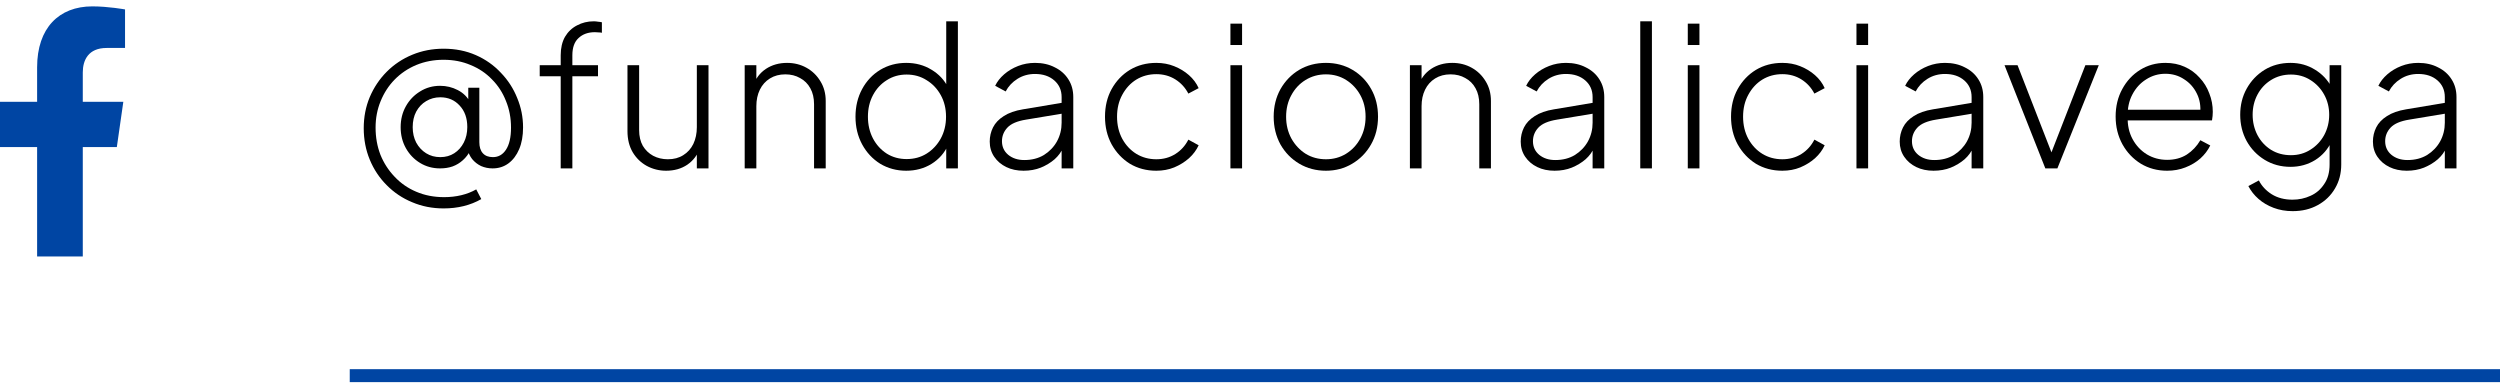 <svg xmlns="http://www.w3.org/2000/svg" width="193" height="30" viewBox="0 0 193 30" fill="none"><path d="M34.245 16.09C33.375 16.09 32.565 15.93 31.815 15.61C31.065 15.3 30.41 14.86 29.85 14.29C29.29 13.73 28.855 13.075 28.545 12.325C28.235 11.575 28.08 10.765 28.08 9.895C28.08 9.035 28.235 8.235 28.545 7.495C28.865 6.745 29.305 6.09 29.865 5.53C30.425 4.97 31.08 4.535 31.83 4.225C32.58 3.915 33.385 3.76 34.245 3.76C35.155 3.76 35.985 3.925 36.735 4.255C37.485 4.585 38.13 5.04 38.67 5.62C39.22 6.19 39.64 6.84 39.93 7.57C40.23 8.29 40.38 9.045 40.38 9.835C40.38 10.485 40.28 11.045 40.08 11.515C39.88 11.985 39.605 12.35 39.255 12.61C38.905 12.87 38.495 13 38.025 13C37.715 13 37.42 12.94 37.14 12.82C36.87 12.69 36.64 12.51 36.45 12.28C36.27 12.05 36.15 11.785 36.09 11.485L36.33 11.575C36.17 11.895 35.97 12.16 35.73 12.37C35.5 12.58 35.235 12.74 34.935 12.85C34.645 12.95 34.325 13 33.975 13C33.405 13 32.89 12.86 32.43 12.58C31.97 12.3 31.605 11.92 31.335 11.44C31.065 10.96 30.93 10.42 30.93 9.82C30.93 9.22 31.065 8.68 31.335 8.2C31.605 7.72 31.97 7.34 32.43 7.06C32.89 6.77 33.405 6.625 33.975 6.625C34.465 6.625 34.92 6.735 35.34 6.955C35.77 7.175 36.095 7.5 36.315 7.93L36.15 8.125V6.775H37.005V10.975C37.005 11.345 37.095 11.63 37.275 11.83C37.455 12.03 37.715 12.13 38.055 12.13C38.475 12.13 38.81 11.94 39.06 11.56C39.32 11.17 39.45 10.6 39.45 9.85C39.45 9.11 39.32 8.425 39.06 7.795C38.81 7.155 38.45 6.6 37.98 6.13C37.52 5.65 36.97 5.28 36.33 5.02C35.7 4.75 35.005 4.615 34.245 4.615C33.485 4.615 32.78 4.75 32.13 5.02C31.49 5.29 30.935 5.665 30.465 6.145C30.005 6.615 29.645 7.17 29.385 7.81C29.125 8.44 28.995 9.12 28.995 9.85C28.995 10.6 29.12 11.3 29.37 11.95C29.63 12.59 29.995 13.155 30.465 13.645C30.935 14.145 31.49 14.53 32.13 14.8C32.78 15.08 33.5 15.22 34.29 15.22C34.75 15.22 35.19 15.17 35.61 15.07C36.03 14.97 36.415 14.82 36.765 14.62L37.155 15.37C36.315 15.85 35.345 16.09 34.245 16.09ZM33.99 12.13C34.4 12.13 34.76 12.03 35.07 11.83C35.38 11.63 35.625 11.355 35.805 11.005C35.985 10.655 36.075 10.255 36.075 9.805C36.075 9.125 35.88 8.575 35.49 8.155C35.1 7.725 34.6 7.51 33.99 7.51C33.59 7.51 33.225 7.61 32.895 7.81C32.575 8 32.32 8.27 32.13 8.62C31.95 8.96 31.86 9.36 31.86 9.82C31.86 10.26 31.95 10.655 32.13 11.005C32.32 11.355 32.575 11.63 32.895 11.83C33.215 12.03 33.58 12.13 33.99 12.13Z" fill="black"></path><path d="M43.286 13V5.89H41.666V5.035H43.286V4.27C43.286 3.71 43.396 3.235 43.616 2.845C43.846 2.455 44.156 2.16 44.546 1.96C44.936 1.75 45.366 1.645 45.836 1.645C45.946 1.645 46.056 1.655 46.166 1.675C46.286 1.685 46.386 1.7 46.466 1.72V2.53C46.386 2.51 46.291 2.5 46.181 2.5C46.071 2.49 45.986 2.485 45.926 2.485C45.406 2.485 44.986 2.635 44.666 2.935C44.346 3.225 44.186 3.67 44.186 4.27V5.035H46.166V5.89H44.186V13H43.286Z" fill="black"></path><path d="M51.426 13.18C50.886 13.18 50.386 13.055 49.926 12.805C49.476 12.555 49.116 12.205 48.846 11.755C48.576 11.295 48.441 10.75 48.441 10.12V5.035H49.341V10.045C49.341 10.515 49.436 10.92 49.626 11.26C49.826 11.59 50.091 11.845 50.421 12.025C50.761 12.205 51.141 12.295 51.561 12.295C52.021 12.295 52.416 12.19 52.746 11.98C53.086 11.77 53.346 11.48 53.526 11.11C53.706 10.73 53.796 10.3 53.796 9.82V5.035H54.696V13H53.796V11.38L54.021 11.455C53.841 11.975 53.521 12.395 53.061 12.715C52.601 13.025 52.056 13.18 51.426 13.18Z" fill="black"></path><path d="M57.49 13V5.035H58.39V6.64L58.165 6.58C58.345 6.05 58.665 5.63 59.125 5.32C59.595 5.01 60.14 4.855 60.76 4.855C61.31 4.855 61.81 4.98 62.26 5.23C62.71 5.48 63.07 5.83 63.34 6.28C63.61 6.72 63.745 7.225 63.745 7.795V13H62.845V8.05C62.845 7.57 62.75 7.16 62.56 6.82C62.37 6.47 62.105 6.205 61.765 6.025C61.435 5.835 61.055 5.74 60.625 5.74C60.175 5.74 59.78 5.845 59.44 6.055C59.1 6.265 58.84 6.555 58.66 6.925C58.48 7.295 58.39 7.72 58.39 8.2V13H57.49Z" fill="black"></path><path d="M69.959 13.18C69.219 13.18 68.549 13 67.949 12.64C67.359 12.27 66.894 11.77 66.554 11.14C66.214 10.51 66.044 9.8 66.044 9.01C66.044 8.22 66.214 7.51 66.554 6.88C66.894 6.25 67.359 5.755 67.949 5.395C68.549 5.035 69.219 4.855 69.959 4.855C70.689 4.855 71.339 5.03 71.909 5.38C72.479 5.72 72.909 6.18 73.199 6.76L73.049 7.045V1.645H73.949V13H73.049V10.975L73.199 11.185C72.919 11.805 72.489 12.295 71.909 12.655C71.339 13.005 70.689 13.18 69.959 13.18ZM69.989 12.28C70.569 12.28 71.084 12.14 71.534 11.86C71.994 11.57 72.359 11.18 72.629 10.69C72.899 10.19 73.034 9.63 73.034 9.01C73.034 8.39 72.899 7.835 72.629 7.345C72.359 6.855 71.994 6.47 71.534 6.19C71.084 5.9 70.569 5.755 69.989 5.755C69.419 5.755 68.909 5.9 68.459 6.19C68.009 6.47 67.654 6.855 67.394 7.345C67.134 7.835 67.004 8.39 67.004 9.01C67.004 9.63 67.134 10.19 67.394 10.69C67.654 11.18 68.009 11.57 68.459 11.86C68.909 12.14 69.419 12.28 69.989 12.28Z" fill="black"></path><path d="M79.017 13.18C78.517 13.18 78.072 13.085 77.682 12.895C77.292 12.705 76.982 12.44 76.752 12.1C76.522 11.76 76.407 11.37 76.407 10.93C76.407 10.54 76.492 10.175 76.662 9.835C76.832 9.495 77.107 9.205 77.487 8.965C77.867 8.715 78.362 8.54 78.972 8.44L82.197 7.9V8.74L79.212 9.235C78.532 9.345 78.052 9.55 77.772 9.85C77.492 10.15 77.352 10.5 77.352 10.9C77.352 11.33 77.512 11.68 77.832 11.95C78.162 12.22 78.577 12.355 79.077 12.355C79.657 12.355 80.162 12.225 80.592 11.965C81.022 11.695 81.357 11.345 81.597 10.915C81.837 10.475 81.957 9.995 81.957 9.475V7.495C81.957 6.965 81.767 6.535 81.387 6.205C81.007 5.875 80.512 5.71 79.902 5.71C79.402 5.71 78.952 5.835 78.552 6.085C78.152 6.335 77.847 6.66 77.637 7.06L76.827 6.625C76.977 6.305 77.207 6.01 77.517 5.74C77.827 5.47 78.187 5.255 78.597 5.095C79.007 4.935 79.442 4.855 79.902 4.855C80.482 4.855 80.992 4.97 81.432 5.2C81.882 5.42 82.232 5.73 82.482 6.13C82.732 6.52 82.857 6.975 82.857 7.495V13H81.957V11.335L82.062 11.41C81.932 11.73 81.717 12.025 81.417 12.295C81.117 12.555 80.762 12.77 80.352 12.94C79.952 13.1 79.507 13.18 79.017 13.18Z" fill="black"></path><path d="M89.266 13.18C88.506 13.18 87.826 13 87.226 12.64C86.636 12.27 86.166 11.77 85.816 11.14C85.476 10.51 85.306 9.8 85.306 9.01C85.306 8.21 85.476 7.5 85.816 6.88C86.166 6.25 86.636 5.755 87.226 5.395C87.826 5.035 88.506 4.855 89.266 4.855C89.766 4.855 90.226 4.94 90.646 5.11C91.076 5.28 91.456 5.51 91.786 5.8C92.116 6.09 92.366 6.425 92.536 6.805L91.741 7.225C91.501 6.765 91.166 6.4 90.736 6.13C90.306 5.86 89.816 5.725 89.266 5.725C88.696 5.725 88.181 5.865 87.721 6.145C87.271 6.425 86.911 6.815 86.641 7.315C86.371 7.805 86.236 8.37 86.236 9.01C86.236 9.65 86.371 10.22 86.641 10.72C86.911 11.21 87.271 11.595 87.721 11.875C88.181 12.155 88.696 12.295 89.266 12.295C89.816 12.295 90.306 12.16 90.736 11.89C91.166 11.62 91.501 11.25 91.741 10.78L92.536 11.215C92.366 11.585 92.116 11.92 91.786 12.22C91.456 12.51 91.076 12.745 90.646 12.925C90.226 13.095 89.766 13.18 89.266 13.18Z" fill="black"></path><path d="M94.989 13V5.035H95.888V13H94.989ZM94.989 3.475V1.825H95.888V3.475H94.989Z" fill="black"></path><path d="M102.363 13.18C101.603 13.18 100.918 13 100.308 12.64C99.698 12.28 99.213 11.785 98.853 11.155C98.503 10.515 98.328 9.8 98.328 9.01C98.328 8.22 98.503 7.51 98.853 6.88C99.213 6.25 99.693 5.755 100.293 5.395C100.903 5.035 101.593 4.855 102.363 4.855C103.123 4.855 103.808 5.035 104.418 5.395C105.028 5.755 105.508 6.25 105.858 6.88C106.208 7.5 106.383 8.21 106.383 9.01C106.383 9.81 106.203 10.525 105.843 11.155C105.483 11.785 104.998 12.28 104.388 12.64C103.788 13 103.113 13.18 102.363 13.18ZM102.363 12.295C102.933 12.295 103.448 12.155 103.908 11.875C104.378 11.585 104.748 11.19 105.018 10.69C105.288 10.19 105.423 9.63 105.423 9.01C105.423 8.39 105.288 7.835 105.018 7.345C104.748 6.855 104.383 6.465 103.923 6.175C103.463 5.885 102.943 5.74 102.363 5.74C101.783 5.74 101.258 5.885 100.788 6.175C100.328 6.455 99.963 6.845 99.693 7.345C99.423 7.835 99.288 8.39 99.288 9.01C99.288 9.63 99.423 10.19 99.693 10.69C99.973 11.19 100.343 11.585 100.803 11.875C101.263 12.155 101.783 12.295 102.363 12.295Z" fill="black"></path><path d="M108.845 13V5.035H109.745V6.64L109.52 6.58C109.7 6.05 110.02 5.63 110.48 5.32C110.95 5.01 111.495 4.855 112.115 4.855C112.665 4.855 113.165 4.98 113.615 5.23C114.065 5.48 114.425 5.83 114.695 6.28C114.965 6.72 115.1 7.225 115.1 7.795V13H114.2V8.05C114.2 7.57 114.105 7.16 113.915 6.82C113.725 6.47 113.46 6.205 113.12 6.025C112.79 5.835 112.41 5.74 111.98 5.74C111.53 5.74 111.135 5.845 110.795 6.055C110.455 6.265 110.195 6.555 110.015 6.925C109.835 7.295 109.745 7.72 109.745 8.2V13H108.845Z" fill="black"></path><path d="M120.009 13.18C119.509 13.18 119.064 13.085 118.674 12.895C118.284 12.705 117.974 12.44 117.744 12.1C117.514 11.76 117.399 11.37 117.399 10.93C117.399 10.54 117.484 10.175 117.654 9.835C117.824 9.495 118.099 9.205 118.479 8.965C118.859 8.715 119.354 8.54 119.964 8.44L123.189 7.9V8.74L120.204 9.235C119.524 9.345 119.044 9.55 118.764 9.85C118.484 10.15 118.344 10.5 118.344 10.9C118.344 11.33 118.504 11.68 118.824 11.95C119.154 12.22 119.569 12.355 120.069 12.355C120.649 12.355 121.154 12.225 121.584 11.965C122.014 11.695 122.349 11.345 122.589 10.915C122.829 10.475 122.949 9.995 122.949 9.475V7.495C122.949 6.965 122.759 6.535 122.379 6.205C121.999 5.875 121.504 5.71 120.894 5.71C120.394 5.71 119.944 5.835 119.544 6.085C119.144 6.335 118.839 6.66 118.629 7.06L117.819 6.625C117.969 6.305 118.199 6.01 118.509 5.74C118.819 5.47 119.179 5.255 119.589 5.095C119.999 4.935 120.434 4.855 120.894 4.855C121.474 4.855 121.984 4.97 122.424 5.2C122.874 5.42 123.224 5.73 123.474 6.13C123.724 6.52 123.849 6.975 123.849 7.495V13H122.949V11.335L123.054 11.41C122.924 11.73 122.709 12.025 122.409 12.295C122.109 12.555 121.754 12.77 121.344 12.94C120.944 13.1 120.499 13.18 120.009 13.18Z" fill="black"></path><path d="M126.628 13V1.645H127.528V13H126.628Z" fill="black"></path><path d="M130.297 13V5.035H131.197V13H130.297ZM130.297 3.475V1.825H131.197V3.475H130.297Z" fill="black"></path><path d="M137.596 13.18C136.836 13.18 136.156 13 135.556 12.64C134.966 12.27 134.496 11.77 134.146 11.14C133.806 10.51 133.636 9.8 133.636 9.01C133.636 8.21 133.806 7.5 134.146 6.88C134.496 6.25 134.966 5.755 135.556 5.395C136.156 5.035 136.836 4.855 137.596 4.855C138.096 4.855 138.556 4.94 138.976 5.11C139.406 5.28 139.786 5.51 140.116 5.8C140.446 6.09 140.696 6.425 140.866 6.805L140.071 7.225C139.831 6.765 139.496 6.4 139.066 6.13C138.636 5.86 138.146 5.725 137.596 5.725C137.026 5.725 136.511 5.865 136.051 6.145C135.601 6.425 135.241 6.815 134.971 7.315C134.701 7.805 134.566 8.37 134.566 9.01C134.566 9.65 134.701 10.22 134.971 10.72C135.241 11.21 135.601 11.595 136.051 11.875C136.511 12.155 137.026 12.295 137.596 12.295C138.146 12.295 138.636 12.16 139.066 11.89C139.496 11.62 139.831 11.25 140.071 10.78L140.866 11.215C140.696 11.585 140.446 11.92 140.116 12.22C139.786 12.51 139.406 12.745 138.976 12.925C138.556 13.095 138.096 13.18 137.596 13.18Z" fill="black"></path><path d="M143.319 13V5.035H144.219V13H143.319ZM143.319 3.475V1.825H144.219V3.475H143.319Z" fill="black"></path><path d="M149.268 13.18C148.768 13.18 148.323 13.085 147.933 12.895C147.543 12.705 147.233 12.44 147.003 12.1C146.773 11.76 146.658 11.37 146.658 10.93C146.658 10.54 146.743 10.175 146.913 9.835C147.083 9.495 147.358 9.205 147.738 8.965C148.118 8.715 148.613 8.54 149.223 8.44L152.448 7.9V8.74L149.463 9.235C148.783 9.345 148.303 9.55 148.023 9.85C147.743 10.15 147.603 10.5 147.603 10.9C147.603 11.33 147.763 11.68 148.083 11.95C148.413 12.22 148.828 12.355 149.328 12.355C149.908 12.355 150.413 12.225 150.843 11.965C151.273 11.695 151.608 11.345 151.848 10.915C152.088 10.475 152.208 9.995 152.208 9.475V7.495C152.208 6.965 152.018 6.535 151.638 6.205C151.258 5.875 150.763 5.71 150.153 5.71C149.653 5.71 149.203 5.835 148.803 6.085C148.403 6.335 148.098 6.66 147.888 7.06L147.078 6.625C147.228 6.305 147.458 6.01 147.768 5.74C148.078 5.47 148.438 5.255 148.848 5.095C149.258 4.935 149.693 4.855 150.153 4.855C150.733 4.855 151.243 4.97 151.683 5.2C152.133 5.42 152.483 5.73 152.733 6.13C152.983 6.52 153.108 6.975 153.108 7.495V13H152.208V11.335L152.313 11.41C152.183 11.73 151.968 12.025 151.668 12.295C151.368 12.555 151.013 12.77 150.603 12.94C150.203 13.1 149.758 13.18 149.268 13.18Z" fill="black"></path><path d="M157.9 13L154.75 5.035H155.755L158.545 12.205H158.2L160.99 5.035H162.025L158.83 13H157.9Z" fill="black"></path><path d="M167.302 13.18C166.552 13.18 165.877 13 165.277 12.64C164.677 12.27 164.202 11.77 163.852 11.14C163.502 10.5 163.327 9.785 163.327 8.995C163.327 8.205 163.497 7.5 163.837 6.88C164.177 6.25 164.637 5.755 165.217 5.395C165.797 5.035 166.447 4.855 167.167 4.855C167.717 4.855 168.212 4.955 168.652 5.155C169.102 5.355 169.487 5.635 169.807 5.995C170.137 6.345 170.387 6.75 170.557 7.21C170.737 7.66 170.827 8.135 170.827 8.635C170.827 8.735 170.822 8.84 170.812 8.95C170.802 9.06 170.787 9.175 170.767 9.295H163.852V8.47H170.257L169.852 8.785C169.912 8.205 169.827 7.685 169.597 7.225C169.367 6.755 169.037 6.385 168.607 6.115C168.187 5.835 167.707 5.695 167.167 5.695C166.627 5.695 166.132 5.84 165.682 6.13C165.232 6.41 164.877 6.8 164.617 7.3C164.357 7.79 164.237 8.36 164.257 9.01C164.237 9.66 164.362 10.235 164.632 10.735C164.902 11.235 165.272 11.63 165.742 11.92C166.212 12.2 166.732 12.34 167.302 12.34C167.882 12.34 168.387 12.205 168.817 11.935C169.247 11.655 169.597 11.285 169.867 10.825L170.632 11.23C170.452 11.6 170.197 11.935 169.867 12.235C169.537 12.525 169.152 12.755 168.712 12.925C168.282 13.095 167.812 13.18 167.302 13.18Z" fill="black"></path><path d="M176.994 16.3C176.464 16.3 175.974 16.215 175.524 16.045C175.074 15.875 174.684 15.645 174.354 15.355C174.024 15.065 173.764 14.735 173.574 14.365L174.384 13.93C174.604 14.36 174.934 14.715 175.374 14.995C175.824 15.275 176.359 15.415 176.979 15.415C177.479 15.415 177.944 15.315 178.374 15.115C178.804 14.925 179.154 14.625 179.424 14.215C179.704 13.815 179.844 13.31 179.844 12.7V10.675L180.009 10.885C179.729 11.505 179.304 11.995 178.734 12.355C178.164 12.705 177.529 12.88 176.829 12.88C176.089 12.88 175.424 12.7 174.834 12.34C174.244 11.98 173.779 11.495 173.439 10.885C173.109 10.275 172.944 9.6 172.944 8.86C172.944 8.12 173.109 7.45 173.439 6.85C173.779 6.24 174.239 5.755 174.819 5.395C175.409 5.035 176.079 4.855 176.829 4.855C177.529 4.855 178.159 5.03 178.719 5.38C179.279 5.72 179.709 6.18 180.009 6.76L179.844 7.045V5.035H180.744V12.7C180.744 13.39 180.584 14.005 180.264 14.545C179.944 15.095 179.499 15.525 178.929 15.835C178.369 16.145 177.724 16.3 176.994 16.3ZM176.859 11.98C177.419 11.98 177.919 11.84 178.359 11.56C178.809 11.28 179.164 10.905 179.424 10.435C179.684 9.955 179.814 9.43 179.814 8.86C179.814 8.29 179.684 7.77 179.424 7.3C179.164 6.83 178.809 6.455 178.359 6.175C177.919 5.895 177.419 5.755 176.859 5.755C176.289 5.755 175.779 5.895 175.329 6.175C174.879 6.455 174.529 6.83 174.279 7.3C174.029 7.77 173.904 8.29 173.904 8.86C173.904 9.43 174.029 9.955 174.279 10.435C174.529 10.905 174.874 11.28 175.314 11.56C175.764 11.84 176.279 11.98 176.859 11.98Z" fill="black"></path><path d="M185.8 13.18C185.3 13.18 184.855 13.085 184.465 12.895C184.075 12.705 183.765 12.44 183.535 12.1C183.305 11.76 183.19 11.37 183.19 10.93C183.19 10.54 183.275 10.175 183.445 9.835C183.615 9.495 183.89 9.205 184.27 8.965C184.65 8.715 185.145 8.54 185.755 8.44L188.98 7.9V8.74L185.995 9.235C185.315 9.345 184.835 9.55 184.555 9.85C184.275 10.15 184.135 10.5 184.135 10.9C184.135 11.33 184.295 11.68 184.615 11.95C184.945 12.22 185.36 12.355 185.86 12.355C186.44 12.355 186.945 12.225 187.375 11.965C187.805 11.695 188.14 11.345 188.38 10.915C188.62 10.475 188.74 9.995 188.74 9.475V7.495C188.74 6.965 188.55 6.535 188.17 6.205C187.79 5.875 187.295 5.71 186.685 5.71C186.185 5.71 185.735 5.835 185.335 6.085C184.935 6.335 184.63 6.66 184.42 7.06L183.61 6.625C183.76 6.305 183.99 6.01 184.3 5.74C184.61 5.47 184.97 5.255 185.38 5.095C185.79 4.935 186.225 4.855 186.685 4.855C187.265 4.855 187.775 4.97 188.215 5.2C188.665 5.42 189.015 5.73 189.265 6.13C189.515 6.52 189.64 6.975 189.64 7.495V13H188.74V11.335L188.845 11.41C188.715 11.73 188.5 12.025 188.2 12.295C187.9 12.555 187.545 12.77 187.135 12.94C186.735 13.1 186.29 13.18 185.8 13.18Z" fill="black"></path><path d="M9.02 11.351L9.521 7.857H6.391V5.59C6.391 4.635 6.828 3.703 8.23 3.703H9.653V0.728C9.653 0.728 8.362 0.492 7.127 0.492C4.55 0.492 2.865 2.166 2.865 5.195V7.858H0V11.352H2.865V19.798H6.391V11.352L9.02 11.351Z" fill="#0045A3"></path><path fill-rule="evenodd" clip-rule="evenodd" d="M193 29.5H27V28.5H193V29.5Z" fill="#0045A3"></path></svg>